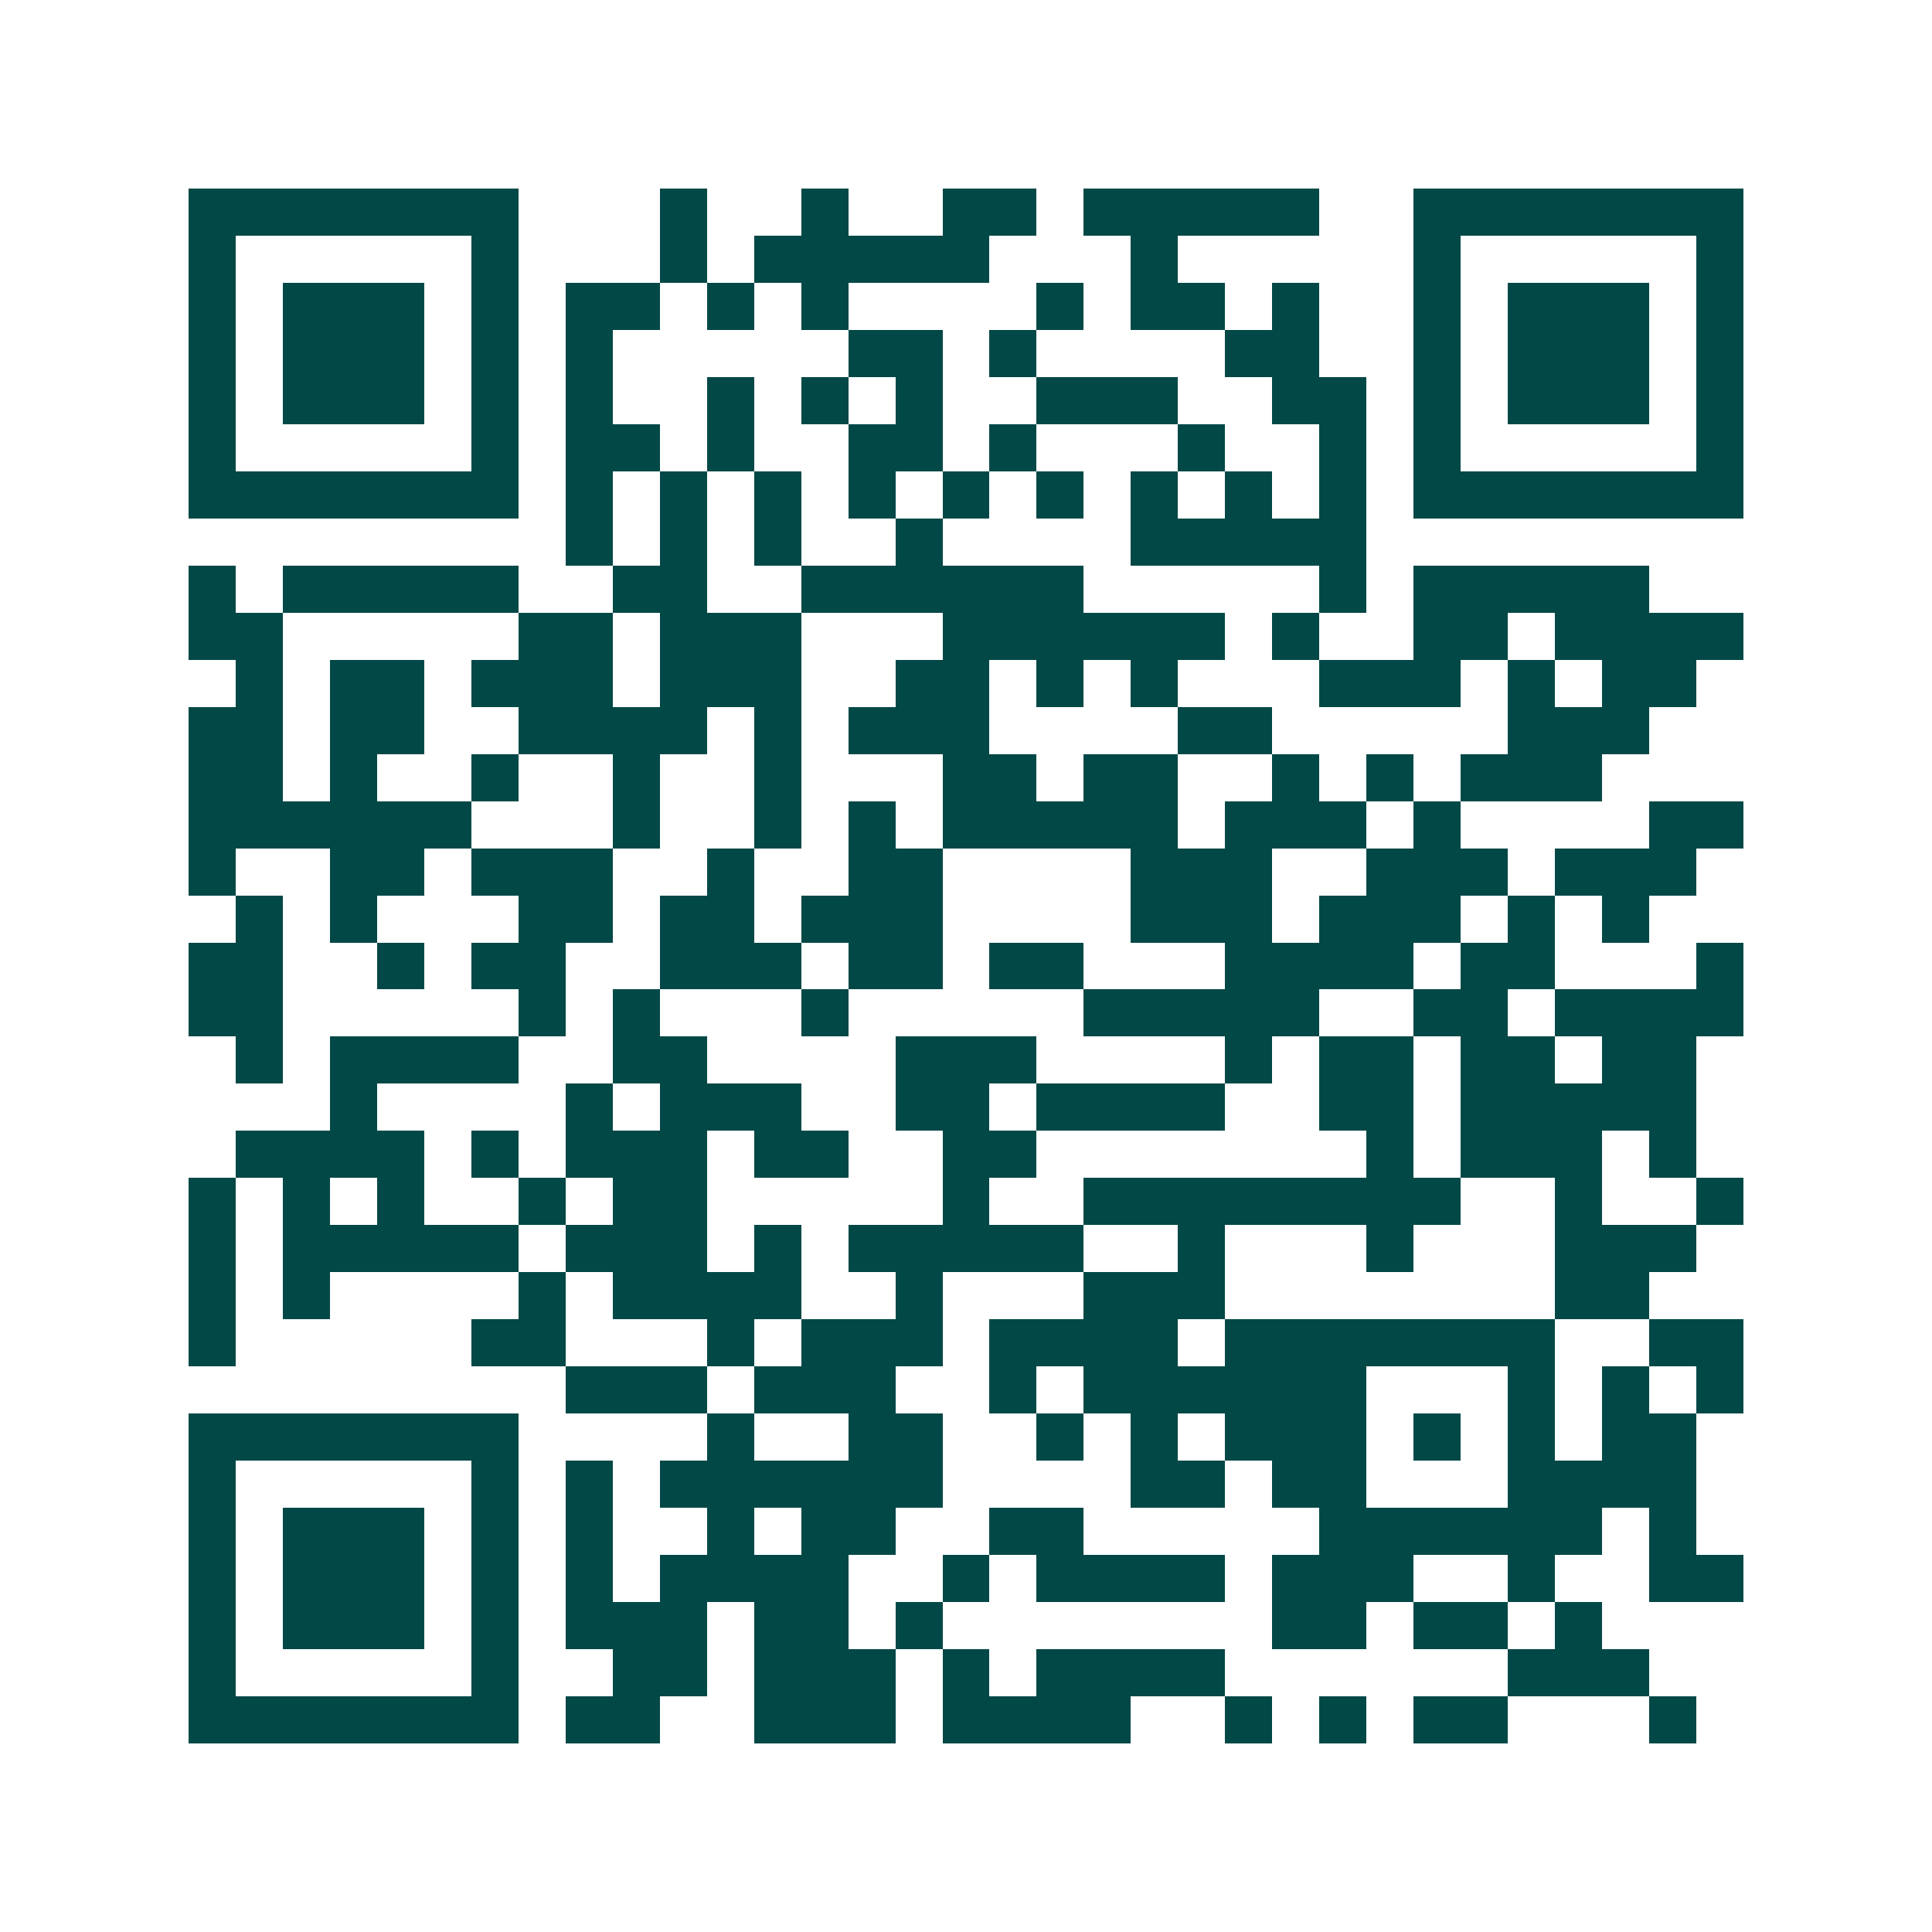 <svg xmlns="http://www.w3.org/2000/svg" width="200" height="200" viewBox="0 0 41 41" shape-rendering="crispEdges"><path fill="#ffffff" d="M0 0h41v41H0z"/><path stroke="#014847" d="M4 4.5h7m3 0h1m2 0h1m2 0h2m1 0h5m2 0h7M4 5.5h1m5 0h1m3 0h1m1 0h5m3 0h1m5 0h1m5 0h1M4 6.5h1m1 0h3m1 0h1m1 0h2m1 0h1m1 0h1m4 0h1m1 0h2m1 0h1m2 0h1m1 0h3m1 0h1M4 7.5h1m1 0h3m1 0h1m1 0h1m5 0h2m1 0h1m4 0h2m2 0h1m1 0h3m1 0h1M4 8.5h1m1 0h3m1 0h1m1 0h1m2 0h1m1 0h1m1 0h1m2 0h3m2 0h2m1 0h1m1 0h3m1 0h1M4 9.5h1m5 0h1m1 0h2m1 0h1m2 0h2m1 0h1m3 0h1m2 0h1m1 0h1m5 0h1M4 10.5h7m1 0h1m1 0h1m1 0h1m1 0h1m1 0h1m1 0h1m1 0h1m1 0h1m1 0h1m1 0h7M12 11.5h1m1 0h1m1 0h1m2 0h1m4 0h5M4 12.5h1m1 0h5m2 0h2m2 0h6m5 0h1m1 0h5M4 13.5h2m5 0h2m1 0h3m3 0h6m1 0h1m2 0h2m1 0h4M5 14.5h1m1 0h2m1 0h3m1 0h3m2 0h2m1 0h1m1 0h1m3 0h3m1 0h1m1 0h2M4 15.5h2m1 0h2m2 0h4m1 0h1m1 0h3m4 0h2m5 0h3M4 16.5h2m1 0h1m2 0h1m2 0h1m2 0h1m3 0h2m1 0h2m2 0h1m1 0h1m1 0h3M4 17.5h6m3 0h1m2 0h1m1 0h1m1 0h5m1 0h3m1 0h1m4 0h2M4 18.5h1m2 0h2m1 0h3m2 0h1m2 0h2m4 0h3m2 0h3m1 0h3M5 19.5h1m1 0h1m3 0h2m1 0h2m1 0h3m4 0h3m1 0h3m1 0h1m1 0h1M4 20.5h2m2 0h1m1 0h2m2 0h3m1 0h2m1 0h2m3 0h4m1 0h2m3 0h1M4 21.5h2m5 0h1m1 0h1m3 0h1m5 0h5m2 0h2m1 0h4M5 22.5h1m1 0h4m2 0h2m4 0h3m4 0h1m1 0h2m1 0h2m1 0h2M7 23.5h1m4 0h1m1 0h3m2 0h2m1 0h4m2 0h2m1 0h5M5 24.5h4m1 0h1m1 0h3m1 0h2m2 0h2m7 0h1m1 0h3m1 0h1M4 25.5h1m1 0h1m1 0h1m2 0h1m1 0h2m5 0h1m2 0h8m2 0h1m2 0h1M4 26.5h1m1 0h5m1 0h3m1 0h1m1 0h5m2 0h1m3 0h1m3 0h3M4 27.5h1m1 0h1m4 0h1m1 0h4m2 0h1m3 0h3m7 0h2M4 28.5h1m5 0h2m3 0h1m1 0h3m1 0h4m1 0h7m2 0h2M12 29.5h3m1 0h3m2 0h1m1 0h6m3 0h1m1 0h1m1 0h1M4 30.5h7m4 0h1m2 0h2m2 0h1m1 0h1m1 0h3m1 0h1m1 0h1m1 0h2M4 31.5h1m5 0h1m1 0h1m1 0h6m4 0h2m1 0h2m3 0h4M4 32.5h1m1 0h3m1 0h1m1 0h1m2 0h1m1 0h2m2 0h2m5 0h6m1 0h1M4 33.5h1m1 0h3m1 0h1m1 0h1m1 0h4m2 0h1m1 0h4m1 0h3m2 0h1m2 0h2M4 34.5h1m1 0h3m1 0h1m1 0h3m1 0h2m1 0h1m7 0h2m1 0h2m1 0h1M4 35.5h1m5 0h1m2 0h2m1 0h3m1 0h1m1 0h4m6 0h3M4 36.5h7m1 0h2m2 0h3m1 0h4m2 0h1m1 0h1m1 0h2m3 0h1"/></svg>

